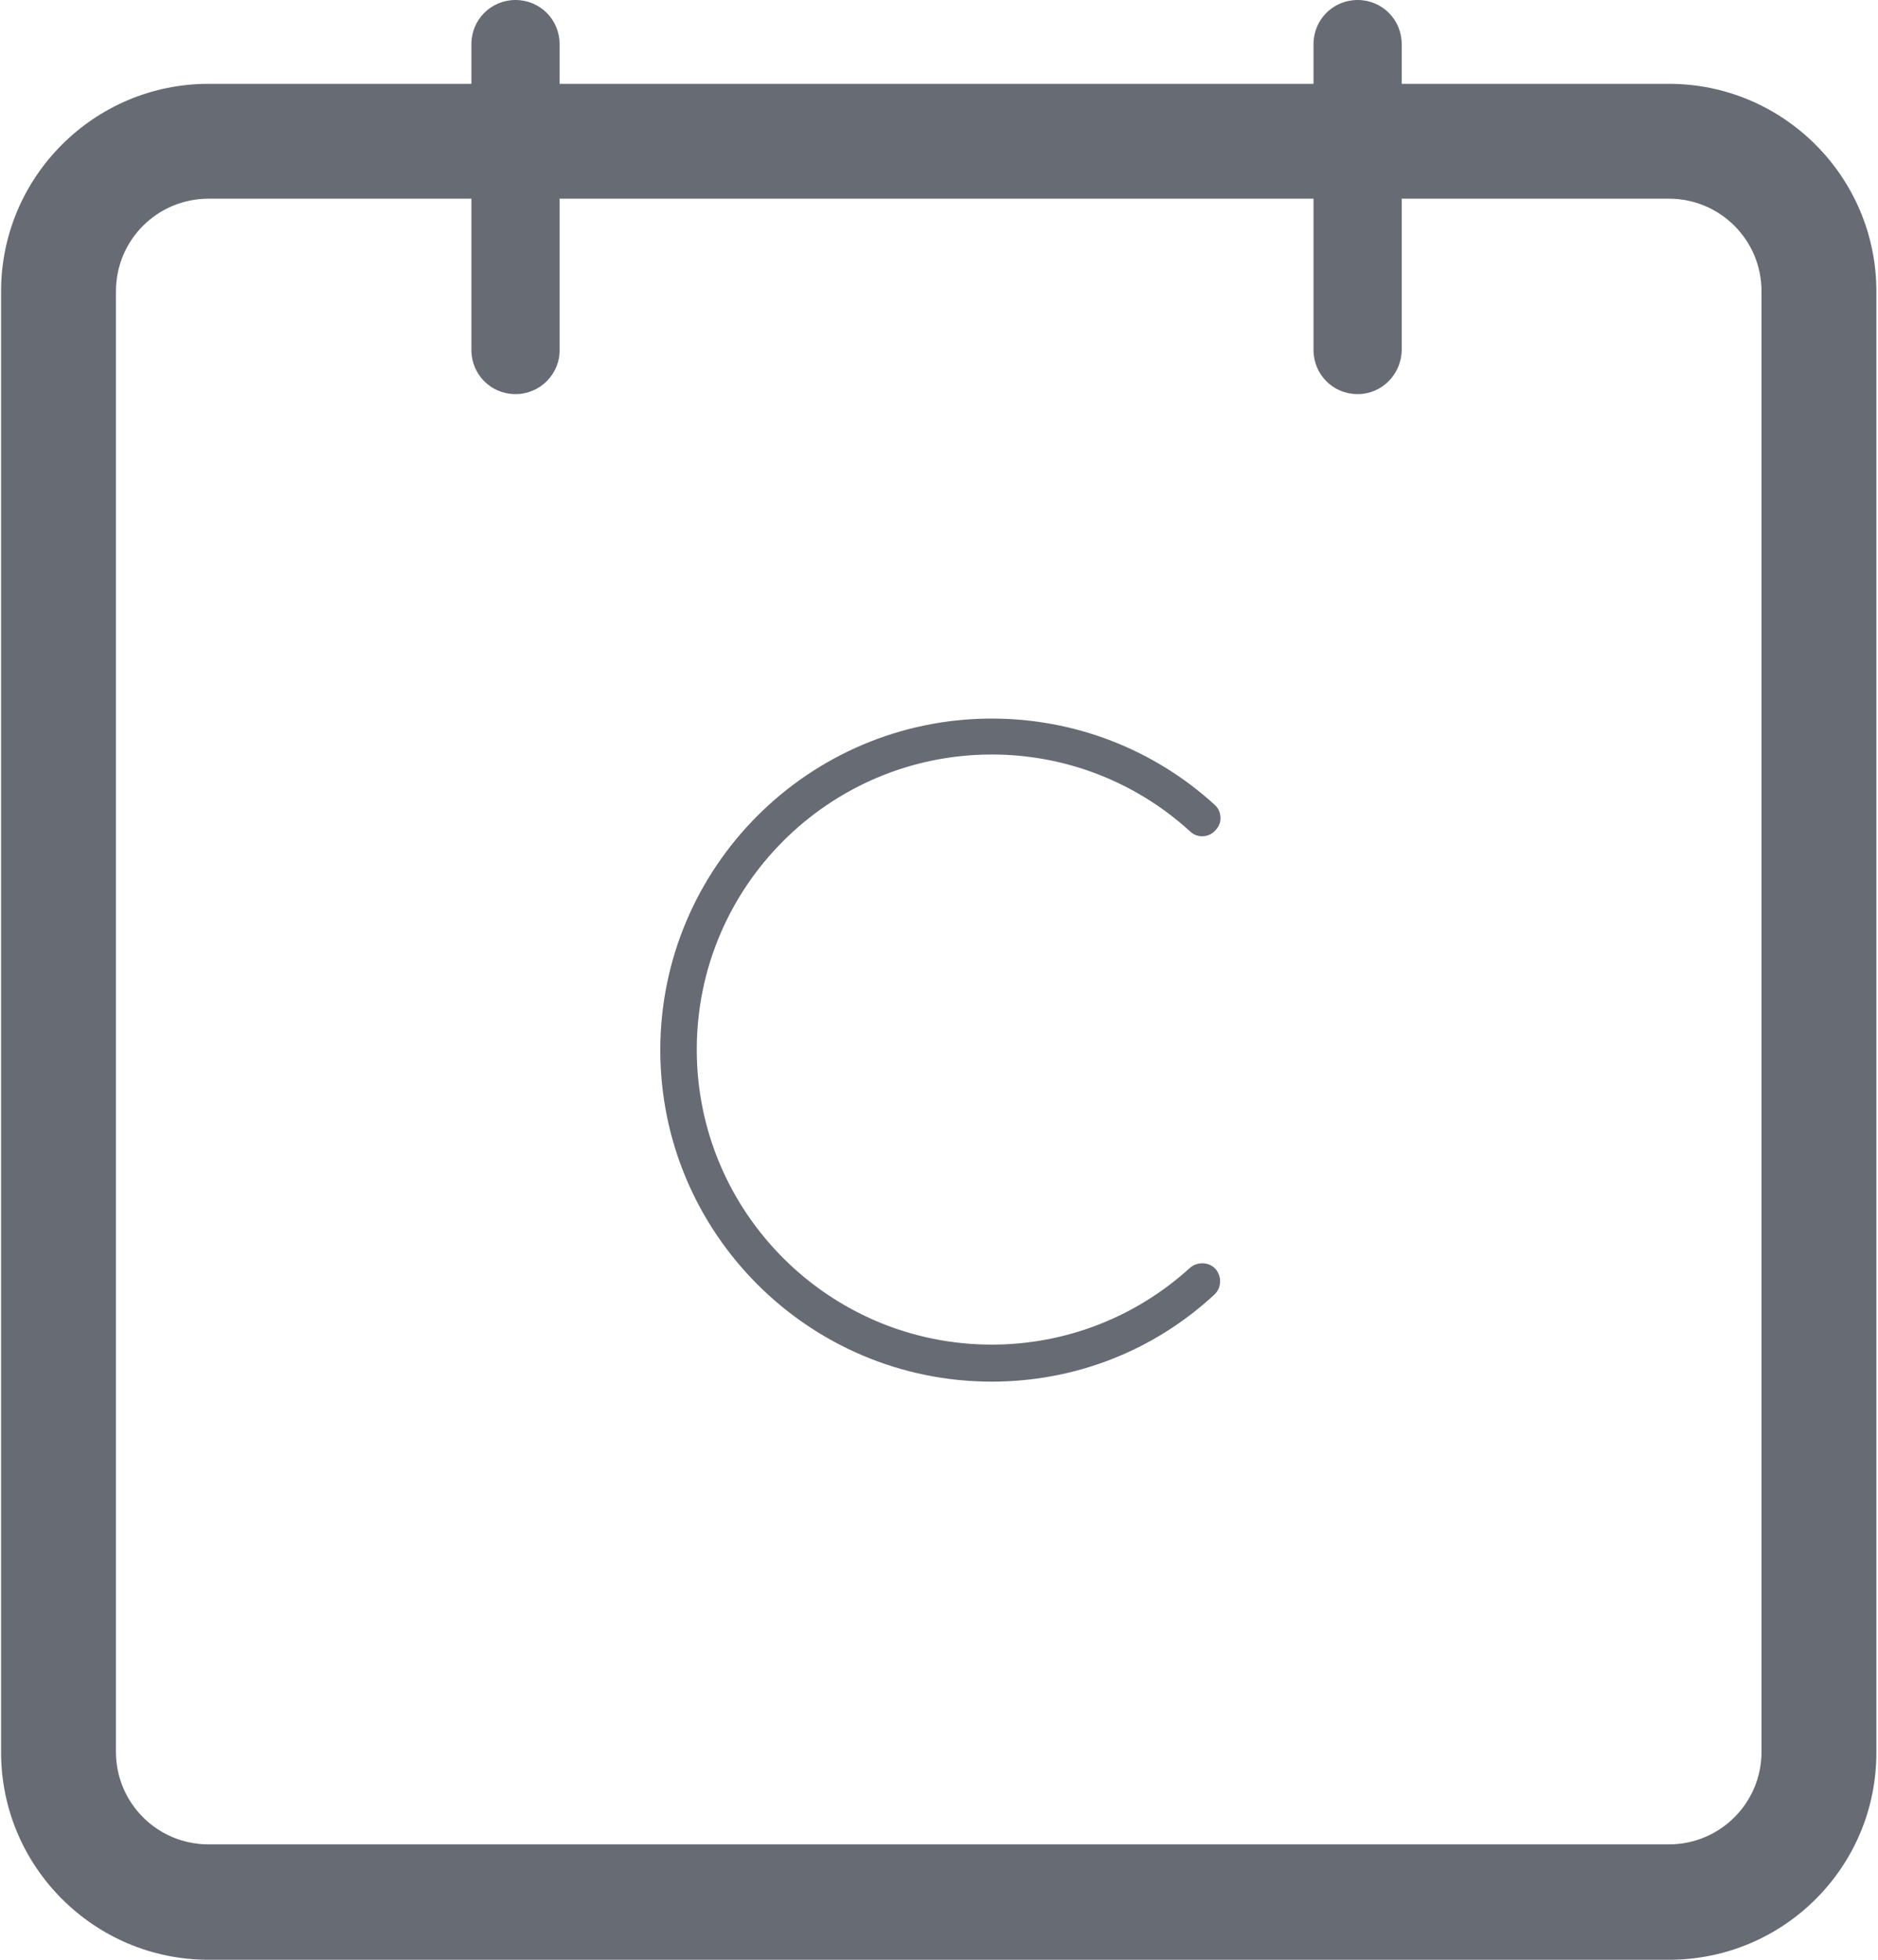<svg height="24" viewBox="7.4 0 344.6 360" width="23" xmlns="http://www.w3.org/2000/svg"><g fill="#676b74"><path d="m313.8 360h-268.3c-21 0-38.1-17.1-38.1-38.1v-268.4c0-21 17.1-38.1 38.1-38.1h268.3c21 0 38.1 17.1 38.1 38.1v268.3c.1 21.1-17 38.2-38.1 38.2zm-268.3-323.5c-9.4 0-17 7.6-17 17v268.3c0 9.4 7.6 17 17 17h268.3c9.4 0 17-7.6 17-17v-268.3c0-9.4-7.6-17-17-17z"/><path d="m256.6 72.4c-4.5 0-8.1-3.6-8.1-8.1v-56.2c0-4.5 3.6-8.1 8.1-8.1s8.1 3.6 8.1 8.1v56.1c0 4.5-3.6 8.2-8.1 8.2zm-154.7 0c-4.5 0-8.1-3.6-8.1-8.1v-56.2c0-4.5 3.6-8.1 8.1-8.1s8.1 3.6 8.1 8.1v56.1c.1 4.5-3.6 8.2-8.1 8.2zm87.5 181.4c-33.6 0-60.9-27.3-60.9-60.9s27.3-60.9 60.9-60.9c15.2 0 29.7 5.6 40.9 15.8 1.4 1.2 1.5 3.4.2 4.7-1.2 1.4-3.4 1.5-4.7.2-10-9.1-22.9-14.1-36.4-14.1-29.9 0-54.2 24.3-54.2 54.2s24.3 54.2 54.2 54.2c13.5 0 26.4-5 36.4-14.1 1.4-1.2 3.5-1.1 4.7.2 1.2 1.4 1.1 3.5-.2 4.7-11.2 10.4-25.7 16-40.9 16z"/></g></svg>